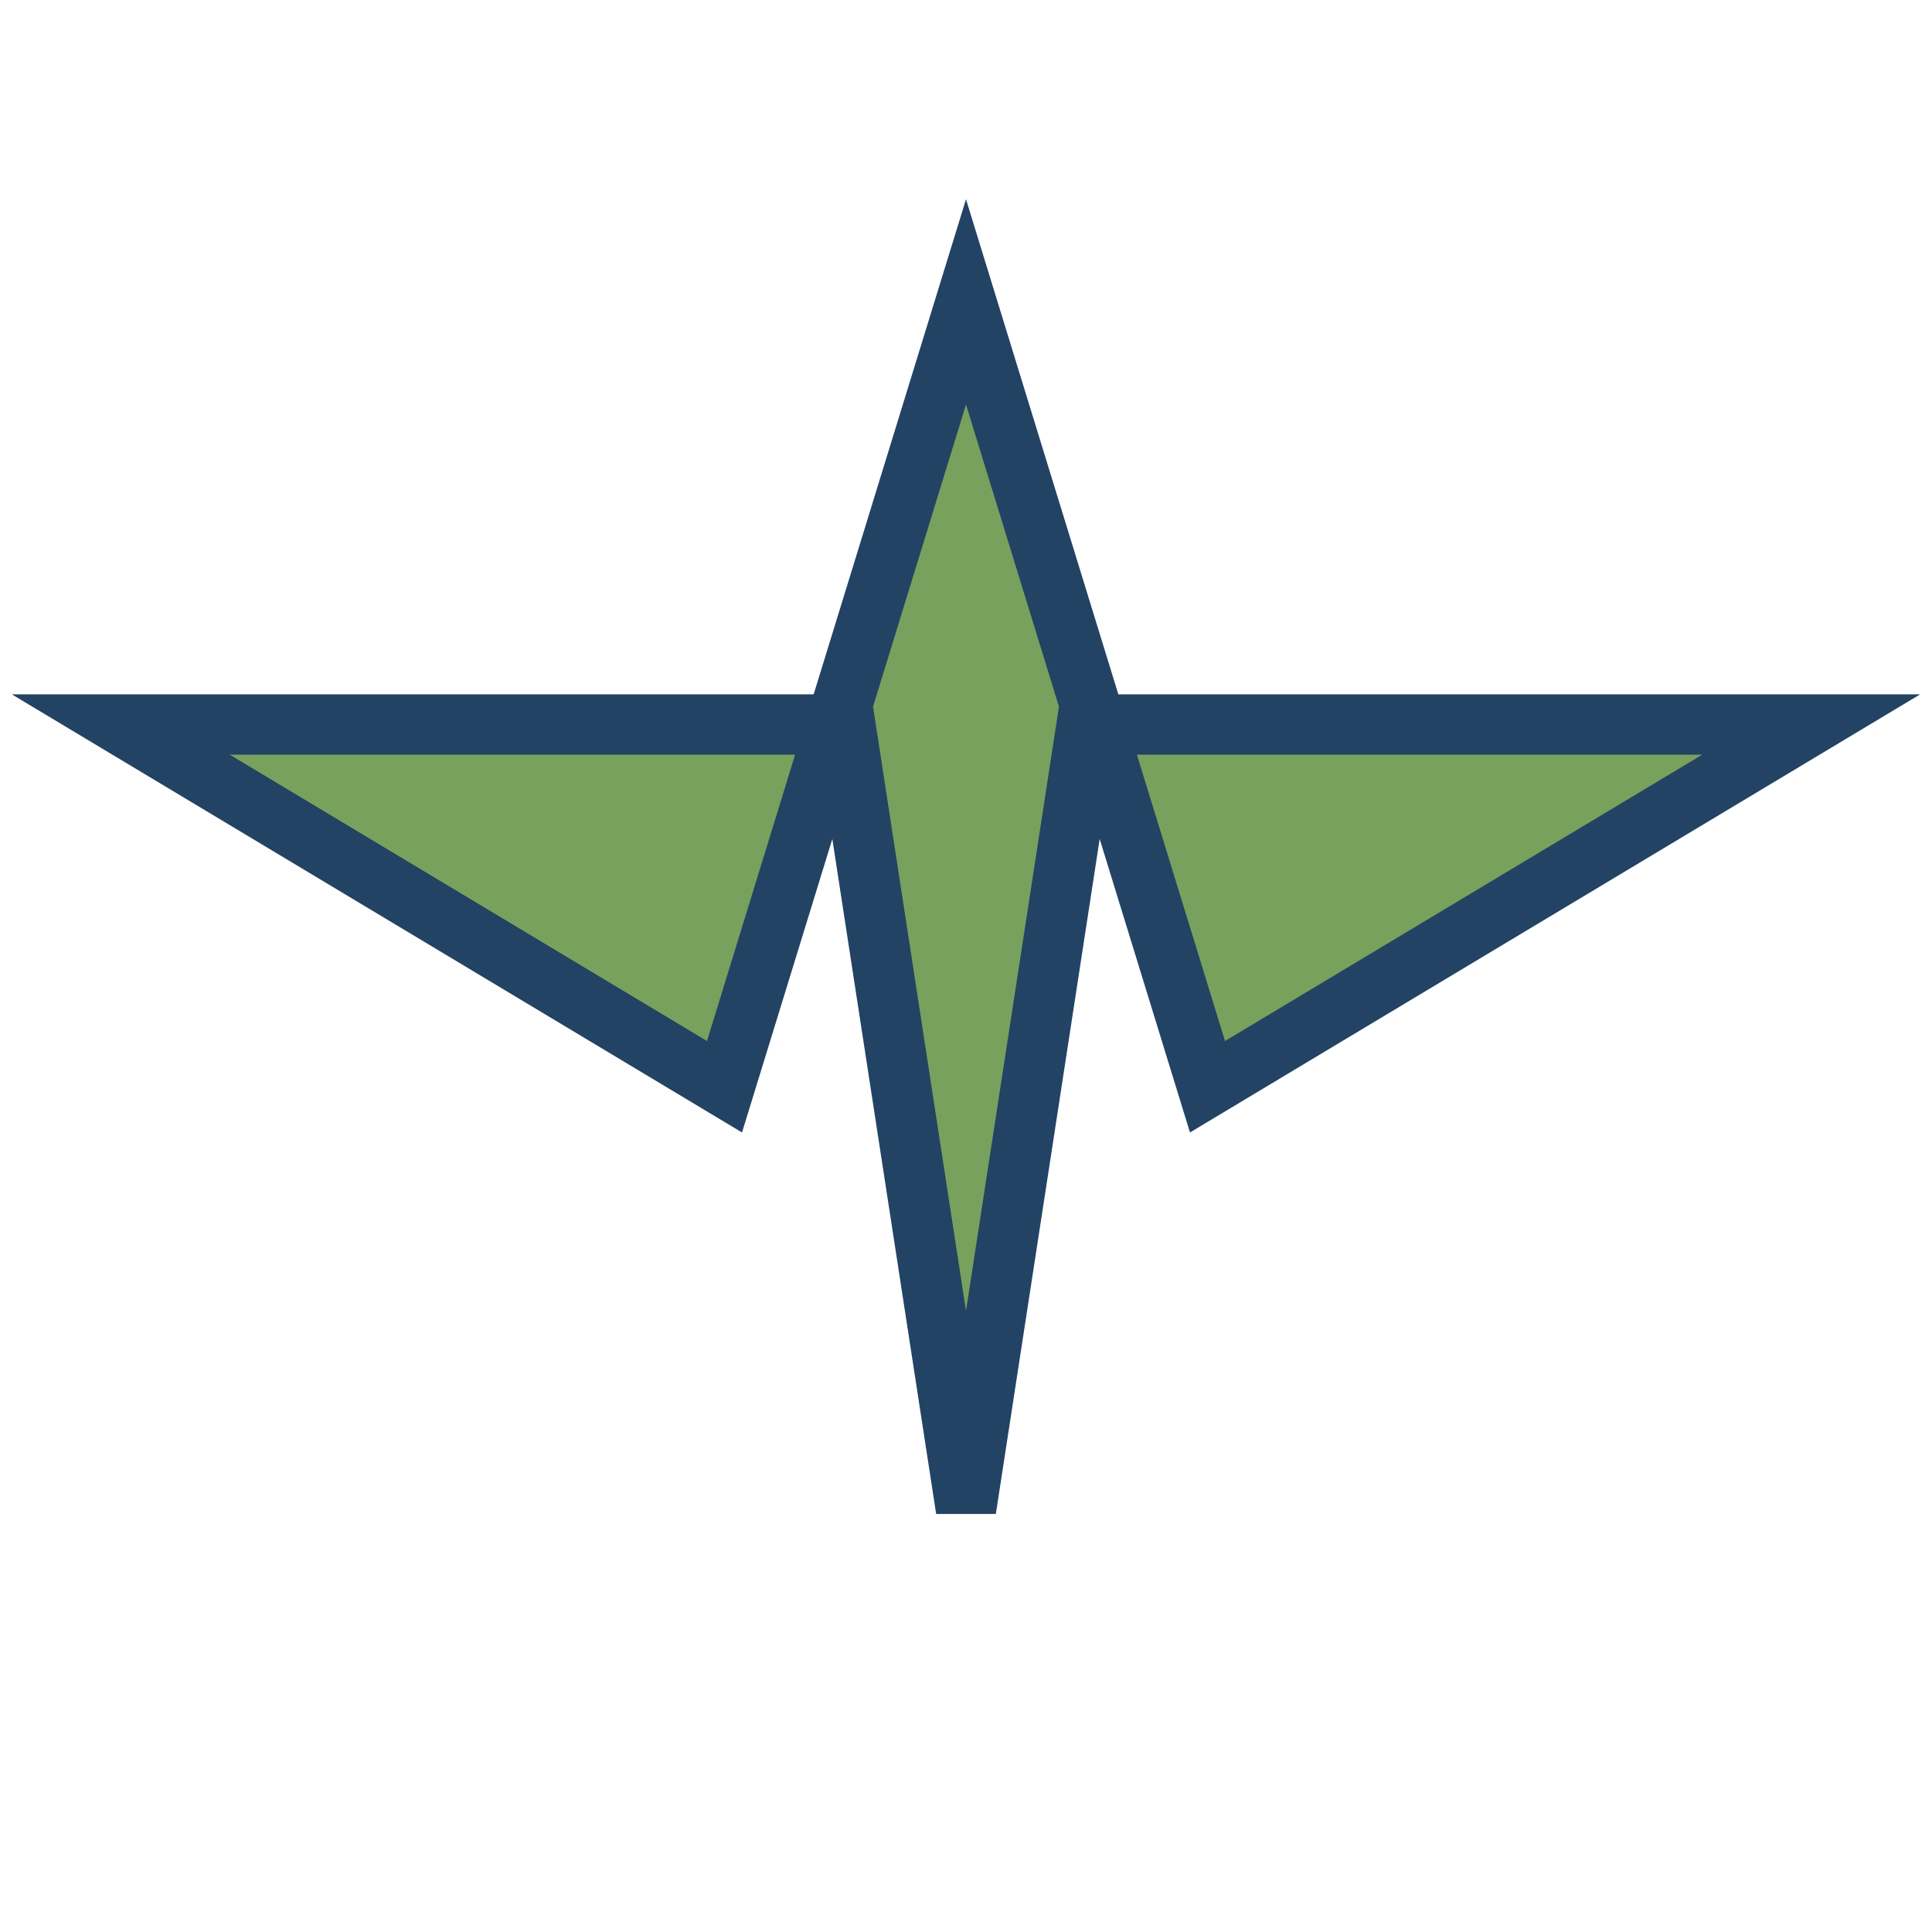 <?xml version="1.0" encoding="UTF-8"?>
<svg xmlns="http://www.w3.org/2000/svg" width="32" height="32" viewBox="0 0 32 32"><polygon points="16,5 20,18 30,12 18,12 16,25 14,12 2,12 12,18" fill="#77A15D" stroke="#234364" stroke-width="1"/></svg>